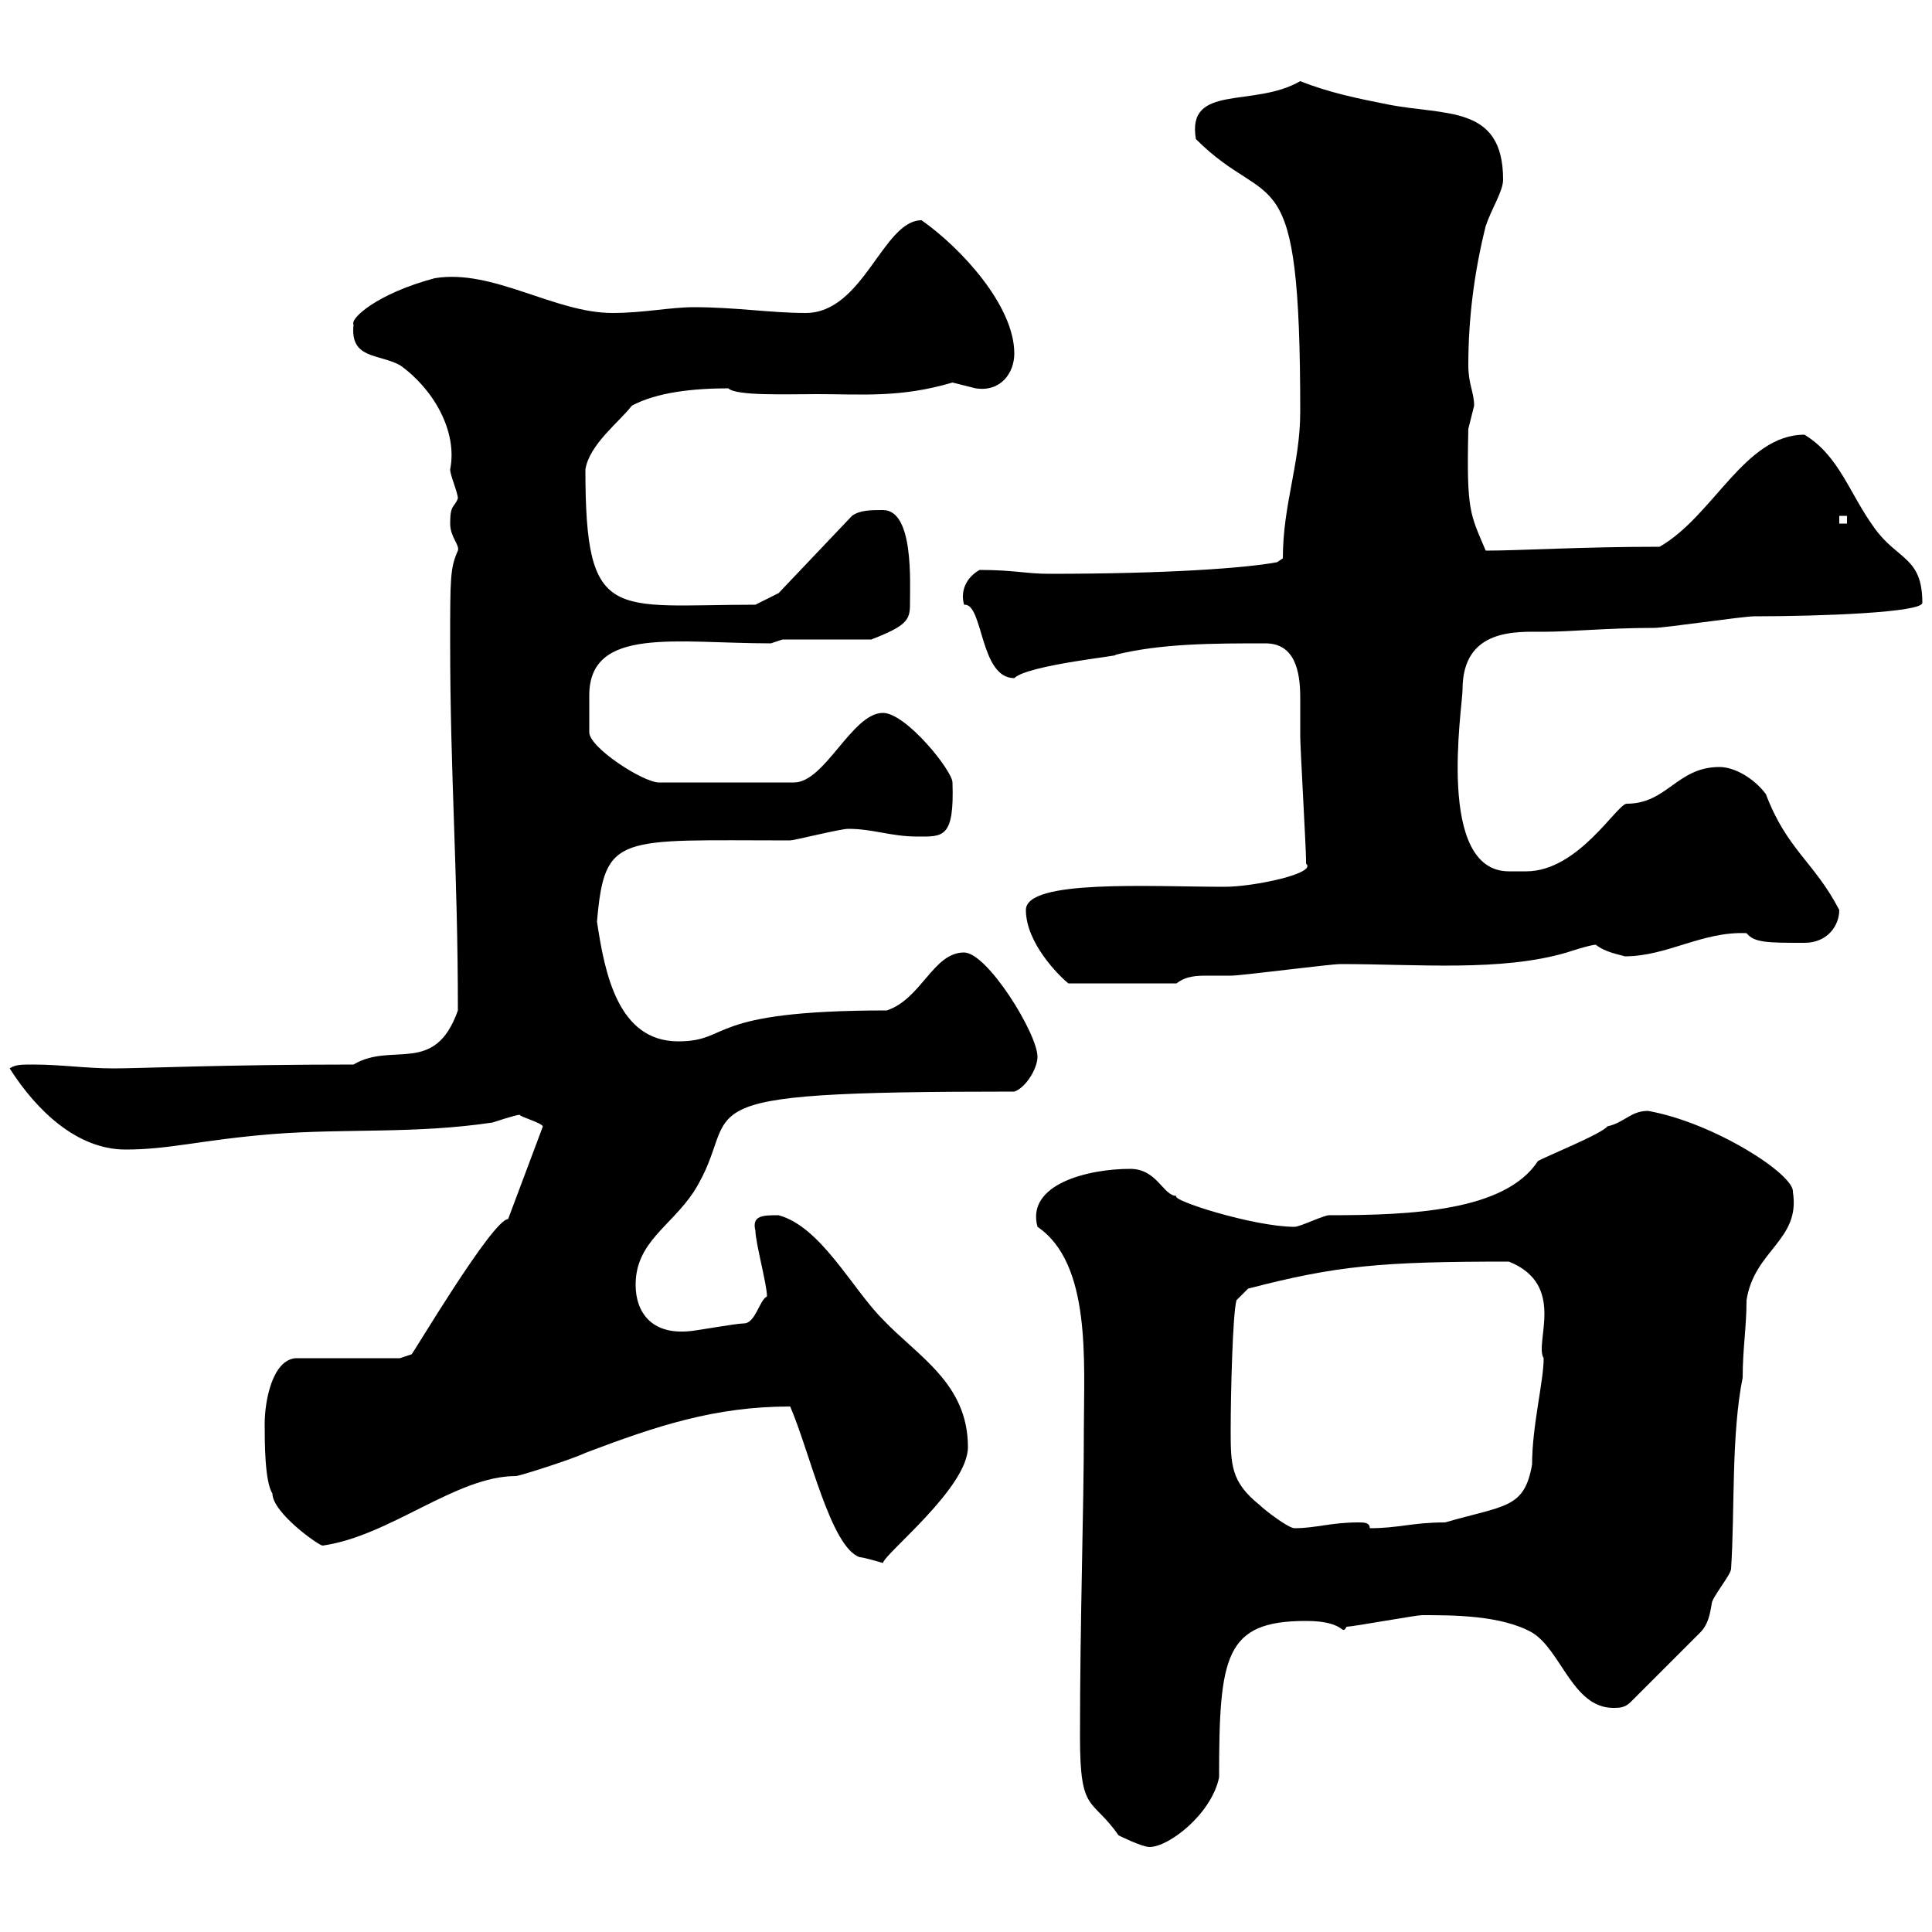 <svg xmlns="http://www.w3.org/2000/svg" xmlns:xlink="http://www.w3.org/1999/xlink" width="300" height="300"><path d="M167.70 269.70C167.70 281.70 169.50 279 173.70 285C173.70 285 177.30 286.80 178.50 286.80C181.50 286.80 188.10 281.70 189.30 276C189.30 257.10 190.20 251.70 202.80 251.70C209.10 251.70 208.20 254.10 209.10 252.60C210 252.60 219.90 250.80 220.80 250.80C225.60 250.80 233.10 250.80 237.90 253.50C242.40 256.20 244.20 265.20 250.50 265.20C251.40 265.20 252.30 265.20 253.20 264.30L264 253.50C265.20 252.30 265.50 250.80 265.80 249C265.80 248.10 268.80 244.50 268.80 243.60C269.40 234.60 268.80 222.90 270.60 213.90C270.60 209.40 271.20 206.10 271.20 201.90C272.40 194.10 279.60 192.60 278.40 185.10C278.70 182.40 266.10 174.30 255.90 172.50C253.20 172.50 252.30 174.30 249.60 174.90C248.70 176.10 239.70 179.70 238.80 180.30C233.70 188.10 219 188.70 206.40 188.70C205.50 188.70 201.90 190.50 201 190.50C194.70 190.50 181.50 186.30 182.70 185.70C180.60 185.70 179.70 181.50 175.50 181.50C168.90 181.50 159.30 183.90 161.10 190.50C169.50 196.20 168.30 211.50 168.30 222C168.30 234.60 167.70 251.10 167.70 269.70ZM122.70 218.40C125.70 225.30 129 240.30 133.50 241.80C134.10 241.80 137.10 242.70 137.10 242.70C137.40 241.20 150.30 231 150.30 224.70C150.30 214.80 142.50 210.60 137.10 204.90C132.30 200.10 127.50 190.50 120.90 188.70C118.50 188.70 116.70 188.70 117.30 191.10C117.30 192.90 119.10 199.50 119.10 201.30C117.90 201.90 117.30 205.50 115.50 205.50C114.30 205.50 107.70 206.70 107.10 206.70C101.10 207.30 98.70 203.70 98.70 199.50C98.70 192.90 104.10 190.50 107.70 185.10C116.10 171.90 102.30 169.50 157.50 169.50C159.30 168.90 161.10 165.90 161.10 164.10C161.10 160.50 153.30 147.90 149.70 147.90C144.90 147.90 143.10 155.10 137.70 156.90C109.20 156.90 113.70 161.70 105.30 161.70C96 161.70 93.90 151.20 92.70 143.10C93.90 129.30 96 130.50 122.70 130.50C123.30 130.50 130.50 128.70 131.70 128.70C135.60 128.70 138.30 129.90 142.50 129.90C146.40 129.90 148.20 130.20 147.90 121.50C147.90 119.70 140.70 110.70 137.10 110.70C132.30 110.70 128.10 121.50 123.30 121.50L102.30 121.50C99.90 121.50 91.50 116.10 91.50 113.70C91.50 113.10 91.50 110.40 91.50 108C91.50 97.20 105 99.90 119.70 99.90L121.50 99.30L135.30 99.30C140.70 97.20 141.30 96.30 141.30 93.90C141.30 90.30 141.90 79.20 137.10 79.20C135.30 79.20 133.50 79.20 132.30 80.10L120.90 92.10L117.30 93.90C95.10 93.90 90.90 96.90 90.90 72.90C91.50 69 96.30 65.40 98.10 63C102 60.90 107.70 60.30 113.10 60.30C114.30 61.50 122.10 61.20 126.90 61.20C133.80 61.20 139.80 61.80 147.90 59.40C147.90 59.40 151.50 60.30 151.50 60.30C155.40 60.90 157.50 57.90 157.50 54.90C157.50 47.40 149.10 38.40 143.10 34.20C137.10 34.20 134.10 48.60 125.10 48.60C119.70 48.60 114.30 47.70 107.70 47.70C104.10 47.70 99.90 48.60 95.10 48.60C86.10 48.60 76.50 41.70 67.50 43.20C58.50 45.60 54.30 49.50 54.90 50.40C54.30 55.80 58.80 54.90 62.10 56.70C67.20 60.30 71.10 66.90 69.90 72.90C69.90 73.80 71.10 76.50 71.10 77.40C70.50 78.90 69.90 78.30 69.90 81.30C69.90 83.40 71.40 84.60 71.10 85.50C69.90 88.20 69.90 89.70 69.90 99.90C69.90 120.30 71.10 135.30 71.10 156.90C67.50 167.10 60.90 161.70 54.90 165.30C34.80 165.30 21.90 165.90 17.70 165.90C13.20 165.90 9.60 165.30 5.10 165.30C3.30 165.30 2.40 165.30 1.50 165.90C5.70 172.50 12 178.50 19.50 178.50C26.40 178.50 31.20 177 42.30 176.10C53.70 175.20 64.50 176.10 76.50 174.30C76.50 174.30 80.10 173.10 80.70 173.10C80.70 173.40 84 174.30 84.30 174.90L78.90 189.30C76.50 189.30 63.90 210.60 63.90 210.30C63.90 210.30 62.10 210.90 62.10 210.90L45.90 210.90C42.30 211.20 41.10 217.50 41.10 221.10C41.10 223.80 41.10 230.10 42.30 231.90C42.30 234.90 49.50 240 50.10 240C60.60 238.50 70.80 229.20 80.10 229.20C80.70 229.20 89.10 226.50 90.90 225.60C102 221.40 111 218.40 122.70 218.40ZM191.10 222C191.10 216.60 191.40 204 192 201.90L193.80 200.10C207.60 196.50 214.50 195.90 234.30 195.90C243.30 199.50 238.20 208.50 239.70 210.90C239.70 214.50 237.90 221.40 237.90 227.40C236.70 234.30 233.70 233.70 224.40 236.40C219.30 236.40 217.20 237.30 212.70 237.30C212.70 236.40 211.80 236.40 210.90 236.40C206.70 236.40 204.30 237.30 201 237.30C200.10 237.30 196.50 234.60 195.60 233.70C191.10 230.10 191.10 227.40 191.10 222ZM159.30 141.30C159.30 146.40 164.40 151.50 165.90 152.70L182.70 152.70C184.20 151.50 186 151.50 187.50 151.50C188.70 151.50 189.90 151.50 191.10 151.50C192.90 151.50 206.40 149.70 208.20 149.70C220.20 149.70 233.10 150.90 243.30 147.90C243.30 147.90 246.90 146.70 247.80 146.70C249.30 147.90 251.40 148.20 252.30 148.50C258.90 148.50 264.30 144.60 271.20 144.90C272.40 146.40 274.50 146.40 280.20 146.40C283.80 146.40 285.60 143.70 285.60 141.30C281.70 133.80 277.50 132 274.20 123.30C272.40 120.90 269.40 119.10 267 119.10C260.40 119.10 258.90 124.80 252.60 124.80C251.10 124.80 245.10 135.30 237 135.30C236.40 135.30 235.20 135.30 234.30 135.30C222.90 135.30 227.10 109.80 227.10 107.10C227.10 97.50 235.50 98.10 239.70 98.10C243.90 98.10 249.60 97.50 256.80 97.50C258.60 97.50 270.60 95.70 272.40 95.70C282.90 95.70 298.50 95.10 298.50 93.60C298.50 86.40 294.60 87 291 81.90C287.10 76.50 285.60 70.80 280.20 67.50C270.90 67.50 266.10 80.10 257.70 84.90C245.40 84.90 236.10 85.50 230.70 85.50C228.30 79.80 227.70 79.50 228 66.60C228 66.60 228.90 63 228.90 63C228.90 60.90 228 59.70 228 56.70C228 49.50 228.90 42.30 230.70 35.10C231.60 32.40 233.40 29.70 233.40 27.90C233.40 16.20 224.40 18 215.40 16.20C210.90 15.30 206.40 14.40 201.90 12.60C194.70 16.80 184.20 12.90 185.70 21.60C197.40 33.30 201.90 23.10 201.90 63.90C201.90 72 199.20 78.30 199.20 86.70L198.30 87.30C193.50 88.20 181.50 89.10 162.90 89.10C159.30 89.10 157.50 88.50 152.10 88.50C150 89.70 149.10 91.80 149.70 93.90C152.70 93.60 152.10 105.30 157.50 105.30C159.60 103.20 175.20 101.70 173.10 101.70C180.30 99.90 188.40 99.90 196.50 99.90C201 99.90 201.90 104.10 201.90 108.30C201.90 110.40 201.90 112.50 201.90 114.30C201.90 116.10 202.80 131.70 202.80 133.50C202.80 133.50 202.80 133.50 202.80 134.10C204.60 135.60 194.70 137.70 190.20 137.70C178.50 137.70 159.30 136.50 159.30 141.30ZM285.60 80.10L286.80 80.10L286.80 81.30L285.60 81.30Z"/></svg>